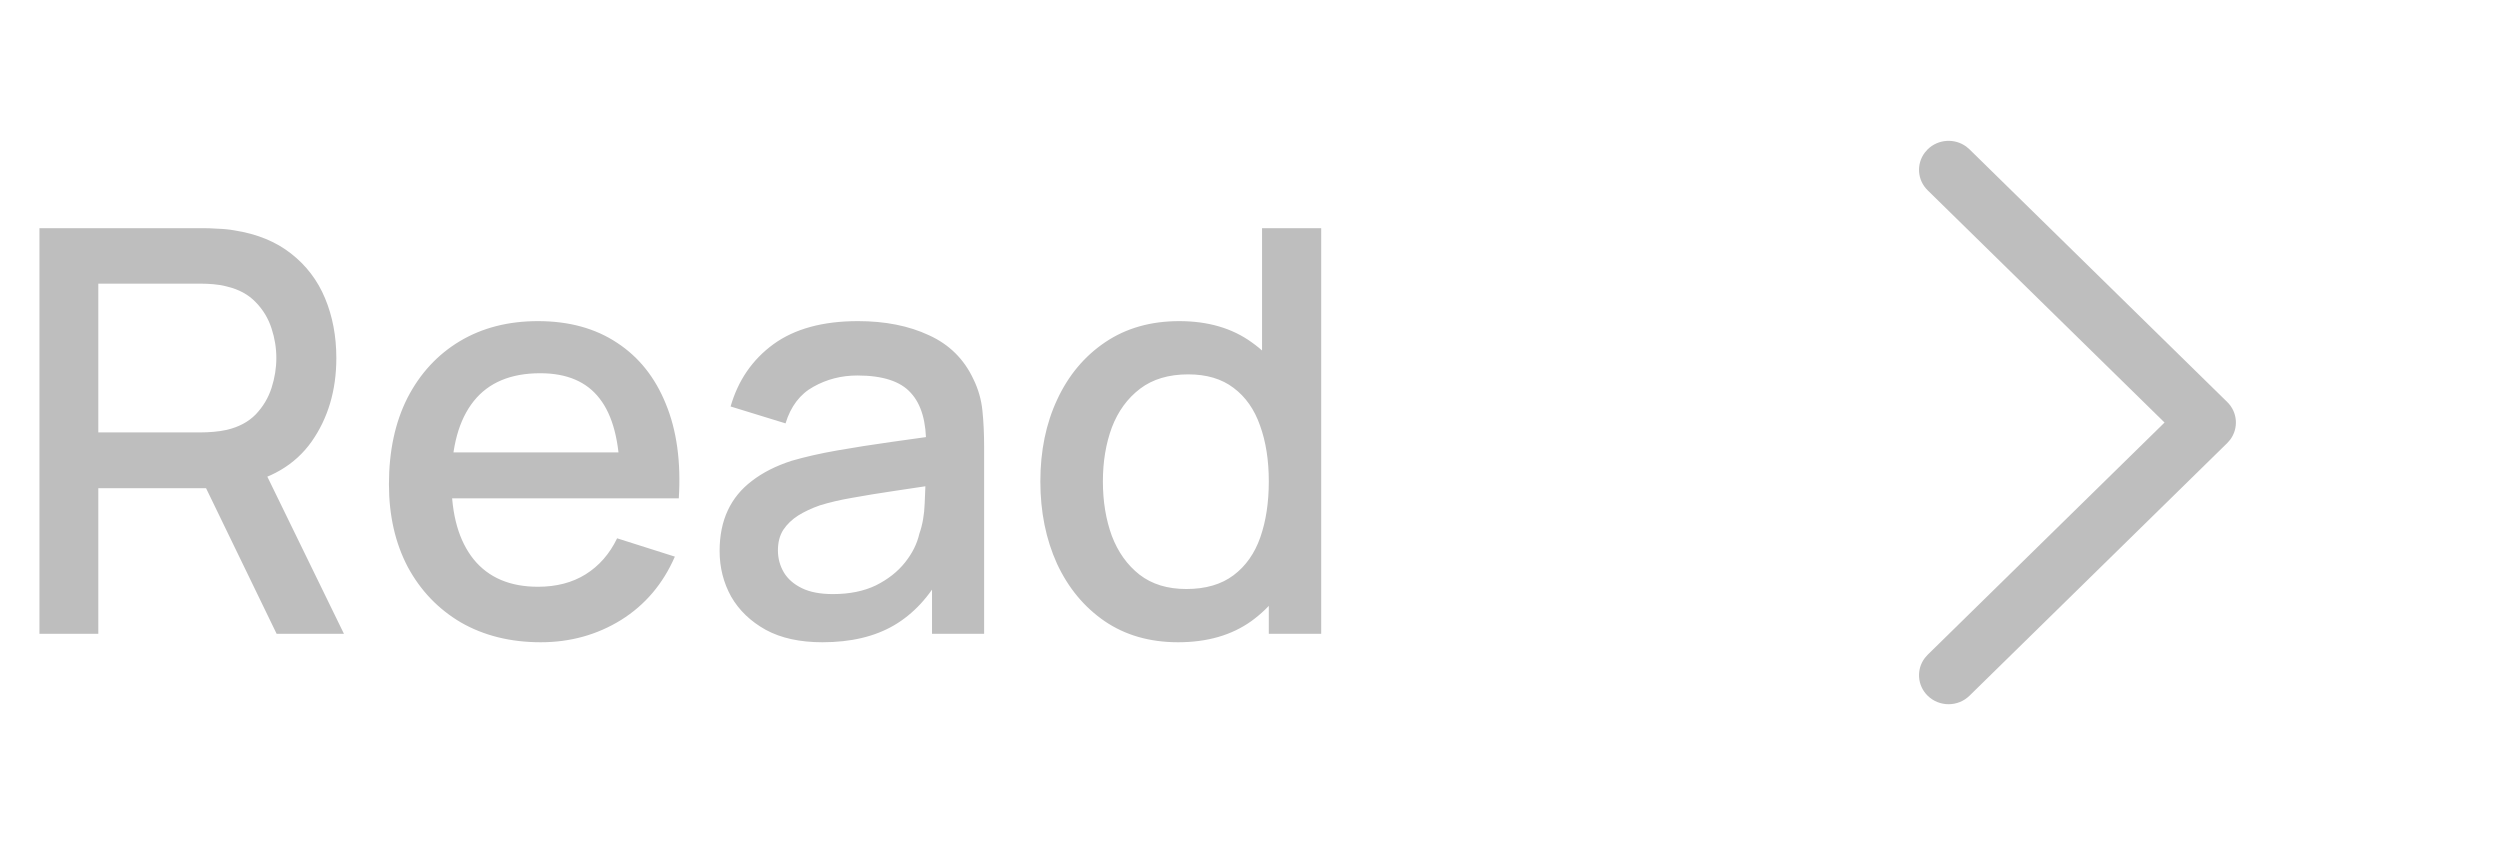 <?xml version="1.0" encoding="UTF-8"?> <svg xmlns="http://www.w3.org/2000/svg" width="71" height="24" viewBox="0 0 71 24" fill="none"><path d="M1.12 18V6.48H5.776C5.888 6.48 6.027 6.485 6.192 6.496C6.357 6.501 6.515 6.517 6.664 6.544C7.304 6.645 7.837 6.864 8.264 7.2C8.696 7.536 9.019 7.96 9.232 8.472C9.445 8.984 9.552 9.549 9.552 10.168C9.552 11.085 9.317 11.877 8.848 12.544C8.379 13.205 7.675 13.619 6.736 13.784L6.056 13.864H2.792V18H1.12ZM7.856 18L5.584 13.312L7.272 12.88L9.768 18H7.856ZM2.792 12.28H5.712C5.819 12.28 5.936 12.275 6.064 12.264C6.197 12.253 6.323 12.235 6.44 12.208C6.781 12.128 7.056 11.981 7.264 11.768C7.472 11.549 7.621 11.299 7.712 11.016C7.803 10.733 7.848 10.451 7.848 10.168C7.848 9.885 7.803 9.605 7.712 9.328C7.621 9.045 7.472 8.797 7.264 8.584C7.056 8.365 6.781 8.216 6.44 8.136C6.323 8.104 6.197 8.083 6.064 8.072C5.936 8.061 5.819 8.056 5.712 8.056H2.792V12.28ZM15.358 18.24C14.5 18.24 13.745 18.053 13.094 17.68C12.449 17.301 11.945 16.776 11.582 16.104C11.225 15.427 11.046 14.643 11.046 13.752C11.046 12.808 11.222 11.989 11.574 11.296C11.932 10.603 12.428 10.067 13.062 9.688C13.697 9.309 14.436 9.12 15.278 9.12C16.158 9.12 16.908 9.325 17.526 9.736C18.145 10.141 18.606 10.72 18.91 11.472C19.22 12.224 19.342 13.117 19.278 14.152H17.606V13.544C17.596 12.541 17.404 11.8 17.03 11.32C16.662 10.84 16.1 10.6 15.342 10.6C14.505 10.6 13.876 10.864 13.454 11.392C13.033 11.92 12.822 12.683 12.822 13.68C12.822 14.629 13.033 15.365 13.454 15.888C13.876 16.405 14.484 16.664 15.278 16.664C15.801 16.664 16.252 16.547 16.63 16.312C17.014 16.072 17.313 15.731 17.526 15.288L19.166 15.808C18.83 16.581 18.321 17.181 17.638 17.608C16.956 18.029 16.196 18.24 15.358 18.24ZM12.278 14.152V12.848H18.446V14.152H12.278ZM23.357 18.24C22.717 18.24 22.181 18.123 21.749 17.888C21.317 17.648 20.989 17.333 20.765 16.944C20.546 16.549 20.437 16.117 20.437 15.648C20.437 15.211 20.514 14.827 20.669 14.496C20.823 14.165 21.053 13.885 21.357 13.656C21.661 13.421 22.034 13.232 22.477 13.088C22.861 12.976 23.296 12.877 23.781 12.792C24.266 12.707 24.776 12.627 25.309 12.552C25.848 12.477 26.381 12.403 26.909 12.328L26.301 12.664C26.311 11.987 26.168 11.485 25.869 11.16C25.576 10.829 25.069 10.664 24.349 10.664C23.895 10.664 23.48 10.771 23.101 10.984C22.722 11.192 22.458 11.539 22.309 12.024L20.749 11.544C20.962 10.803 21.367 10.213 21.965 9.776C22.567 9.339 23.367 9.12 24.365 9.12C25.138 9.12 25.81 9.253 26.381 9.52C26.957 9.781 27.378 10.197 27.645 10.768C27.784 11.051 27.869 11.349 27.901 11.664C27.933 11.979 27.949 12.317 27.949 12.68V18H26.469V16.024L26.757 16.28C26.399 16.941 25.944 17.435 25.389 17.76C24.84 18.08 24.162 18.24 23.357 18.24ZM23.653 16.872C24.128 16.872 24.535 16.789 24.877 16.624C25.218 16.453 25.493 16.237 25.701 15.976C25.909 15.715 26.045 15.443 26.109 15.16C26.2 14.904 26.25 14.616 26.261 14.296C26.277 13.976 26.285 13.72 26.285 13.528L26.829 13.728C26.301 13.808 25.821 13.88 25.389 13.944C24.957 14.008 24.565 14.072 24.213 14.136C23.866 14.195 23.557 14.267 23.285 14.352C23.055 14.432 22.85 14.528 22.669 14.64C22.493 14.752 22.352 14.888 22.245 15.048C22.143 15.208 22.093 15.403 22.093 15.632C22.093 15.856 22.149 16.064 22.261 16.256C22.373 16.443 22.544 16.592 22.773 16.704C23.002 16.816 23.296 16.872 23.653 16.872ZM33.458 18.24C32.653 18.24 31.957 18.04 31.37 17.64C30.789 17.24 30.338 16.696 30.018 16.008C29.704 15.315 29.546 14.536 29.546 13.672C29.546 12.803 29.706 12.027 30.026 11.344C30.346 10.656 30.8 10.115 31.386 9.72C31.978 9.32 32.68 9.12 33.49 9.12C34.306 9.12 34.992 9.32 35.546 9.72C36.106 10.115 36.528 10.656 36.81 11.344C37.098 12.032 37.242 12.808 37.242 13.672C37.242 14.536 37.098 15.312 36.81 16C36.522 16.688 36.098 17.235 35.538 17.64C34.978 18.04 34.285 18.24 33.458 18.24ZM33.69 16.728C34.24 16.728 34.688 16.597 35.034 16.336C35.381 16.075 35.634 15.715 35.794 15.256C35.954 14.797 36.034 14.269 36.034 13.672C36.034 13.075 35.952 12.547 35.786 12.088C35.626 11.629 35.376 11.272 35.034 11.016C34.698 10.76 34.269 10.632 33.746 10.632C33.192 10.632 32.736 10.768 32.378 11.04C32.021 11.312 31.754 11.677 31.578 12.136C31.408 12.595 31.322 13.107 31.322 13.672C31.322 14.243 31.408 14.76 31.578 15.224C31.754 15.683 32.016 16.048 32.362 16.32C32.714 16.592 33.157 16.728 33.69 16.728ZM36.034 18V11.784H35.842V6.48H37.522V18H36.034Z" fill="#BEBEBE"></path><path d="M54.746 19.759C54.448 19.467 54.421 19.009 54.665 18.687L54.746 18.595L61.473 12L54.746 5.405C54.448 5.113 54.421 4.656 54.665 4.333L54.746 4.241C55.044 3.949 55.51 3.922 55.839 4.161L55.933 4.241L63.254 11.418C63.552 11.71 63.579 12.168 63.335 12.49L63.254 12.582L55.933 19.759C55.605 20.08 55.074 20.08 54.746 19.759Z" fill="#BEBEBE"></path></svg> 